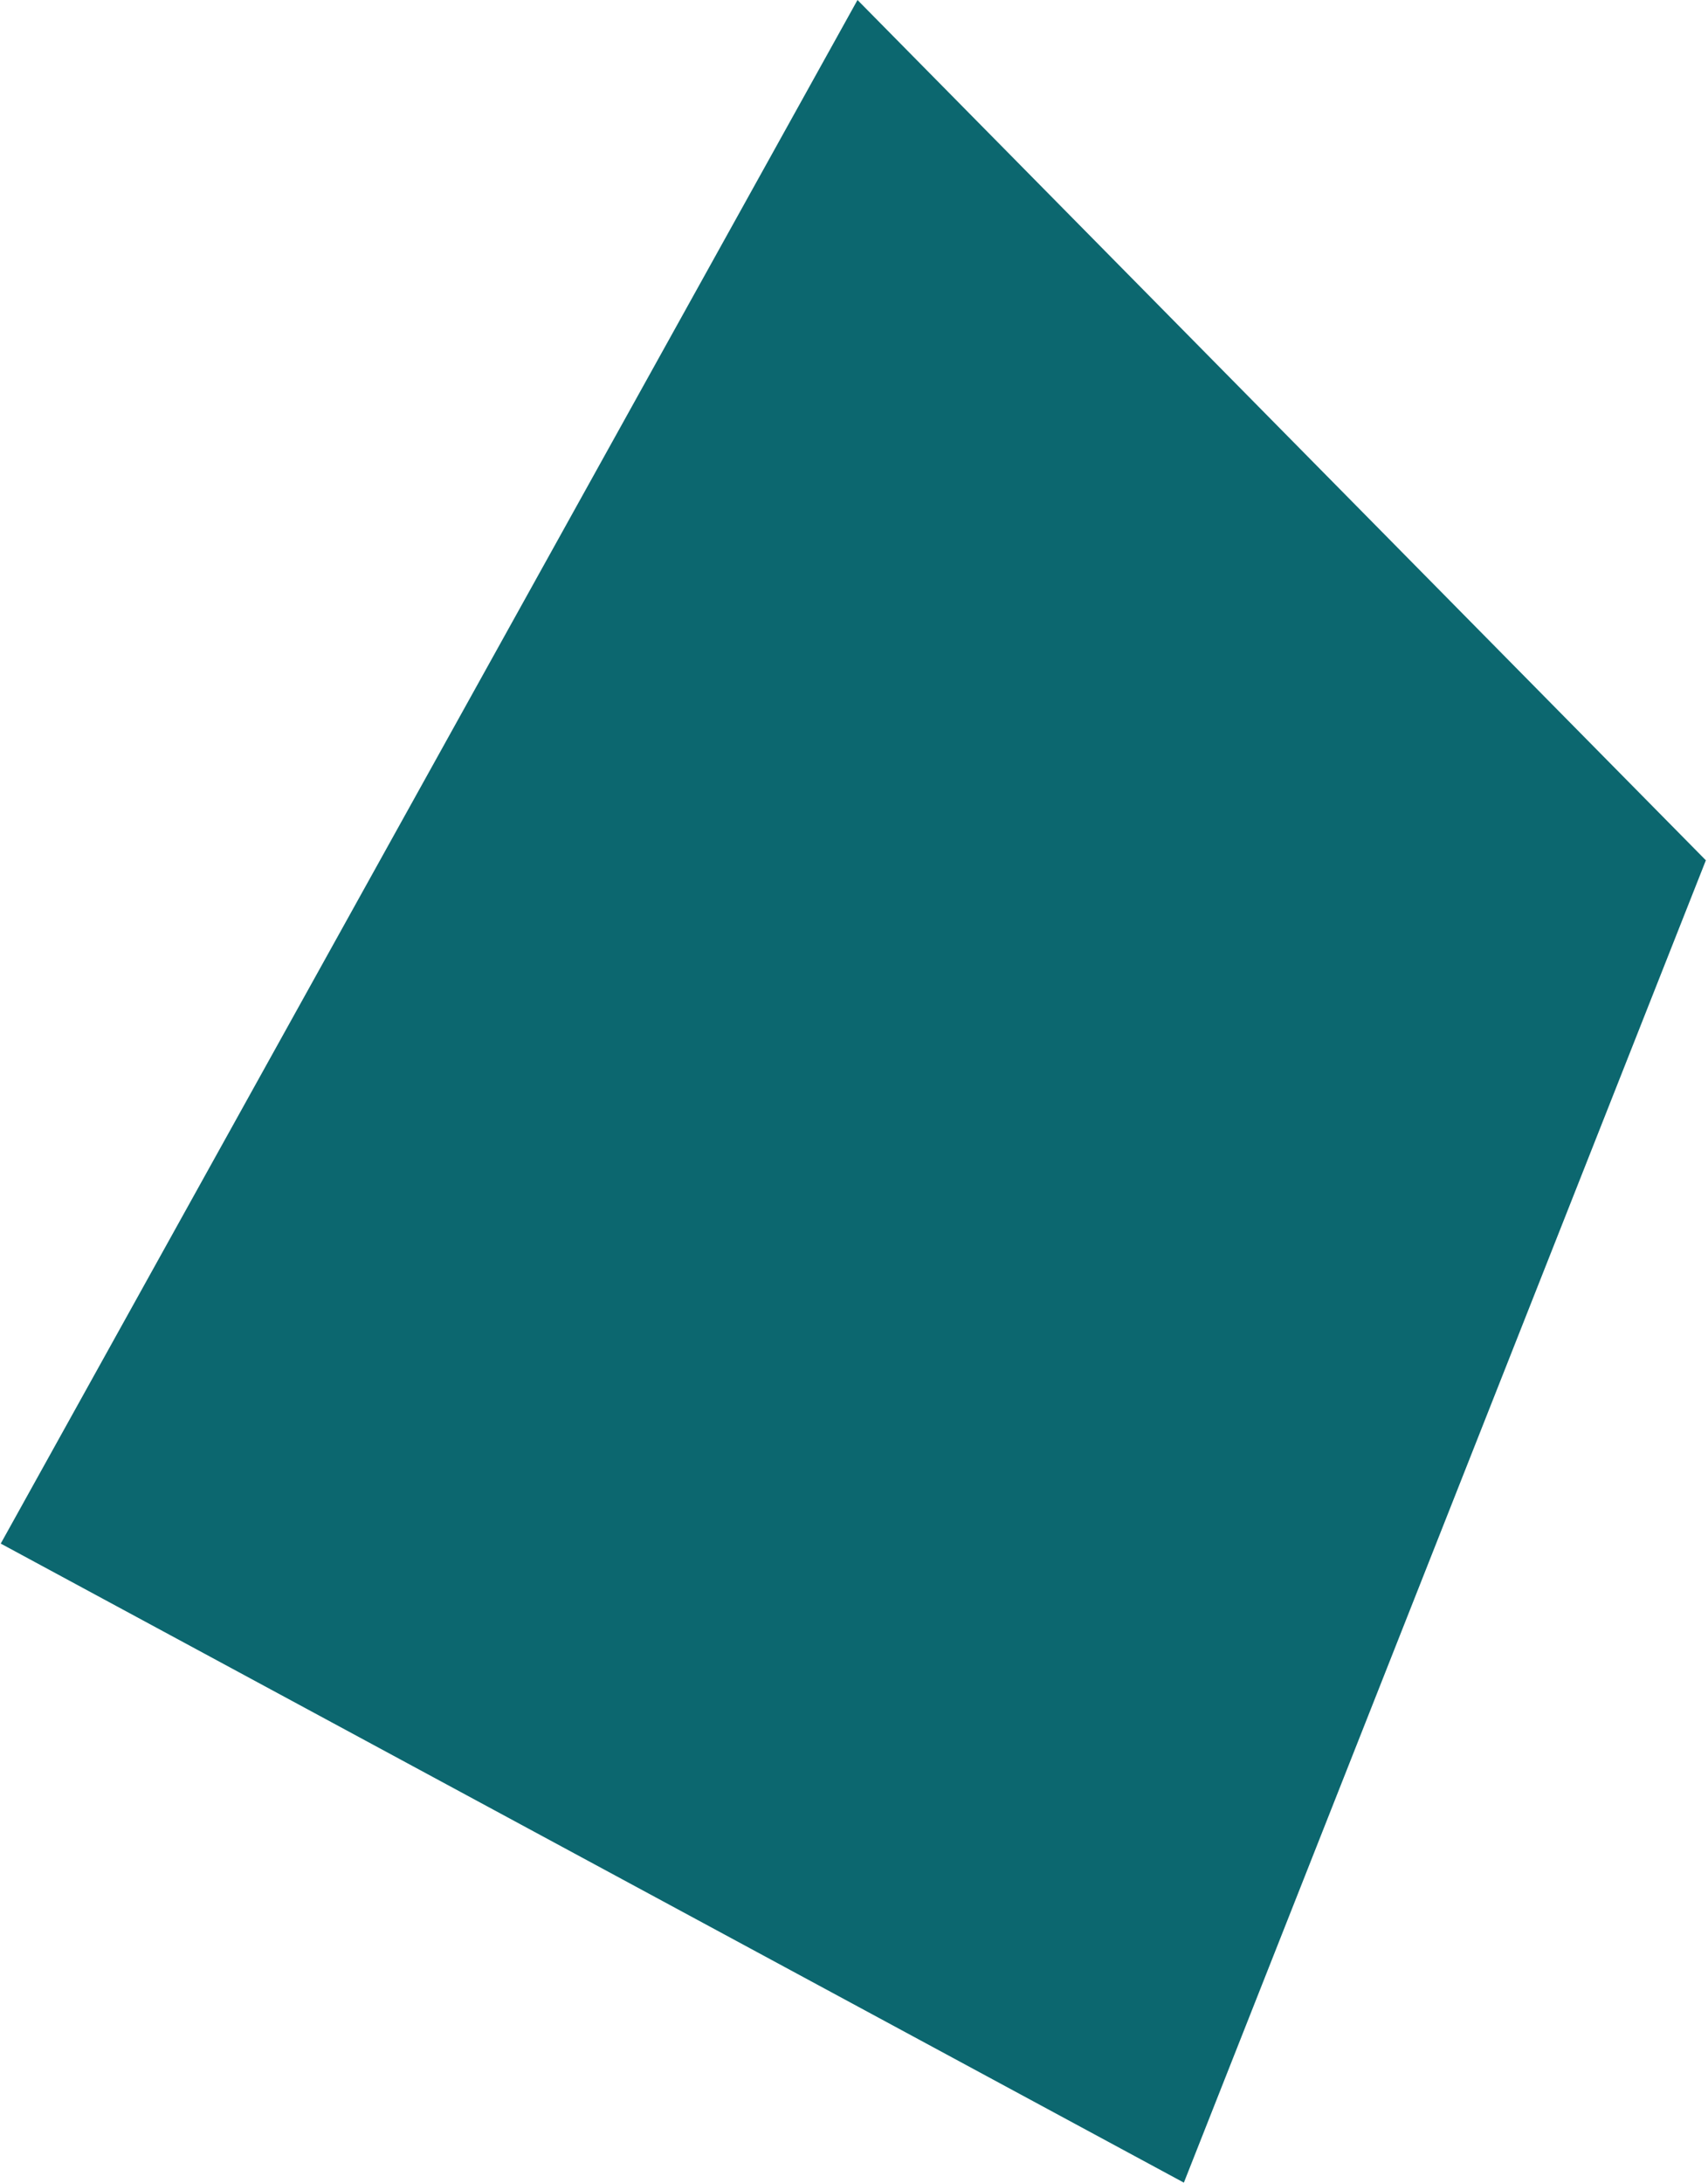 <?xml version="1.0" encoding="UTF-8"?> <svg xmlns="http://www.w3.org/2000/svg" width="791" height="1011" viewBox="0 0 791 1011" fill="none"> <path d="M790.012 398.388L397.122 -5.31308e-06L0.341 714.805L548.266 1010.73L790.012 398.388Z" fill="#0C676F"></path> </svg> 
